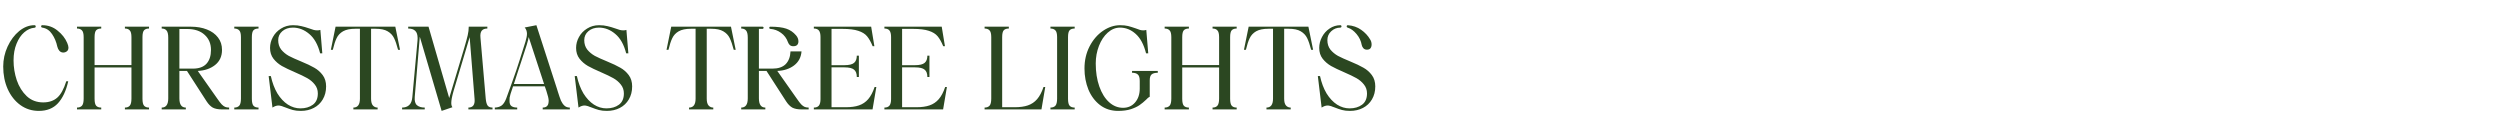<svg width="914" height="50" viewBox="0 0 914 50" fill="none" xmlns="http://www.w3.org/2000/svg">
<path d="M23.856 19.084C23.604 19.168 23.366 19.21 23.142 19.21C22.582 19.21 22.106 19 21.714 18.58C21.35 18.16 21.098 17.656 20.958 17.068C20.594 15.332 19.95 13.792 19.026 12.448C18.13 11.104 16.94 10.32 15.456 10.096C15.176 10.04 15.036 9.886 15.036 9.634C15.036 9.522 15.064 9.424 15.12 9.34C15.204 9.256 15.316 9.214 15.456 9.214C17.584 9.214 19.446 9.872 21.042 11.188C22.666 12.476 23.842 13.974 24.57 15.682C24.878 16.41 25.032 16.998 25.032 17.446C25.032 18.258 24.64 18.804 23.856 19.084ZM1.176 24.334C1.176 21.786 1.708 19.35 2.772 17.026C3.864 14.674 5.278 12.784 7.014 11.356C8.778 9.928 10.626 9.214 12.558 9.214H12.6C12.74 9.214 12.852 9.256 12.936 9.34C13.02 9.424 13.062 9.536 13.062 9.676C13.062 9.788 13.02 9.9 12.936 10.012C12.852 10.096 12.74 10.138 12.6 10.138C11.284 10.25 10.038 10.81 8.862 11.818C7.714 12.798 6.776 14.184 6.048 15.976C5.32 17.74 4.956 19.784 4.956 22.108C4.956 24.572 5.348 26.98 6.132 29.332C6.944 31.684 8.162 33.63 9.786 35.17C11.41 36.682 13.412 37.438 15.792 37.438C17.892 37.438 19.6 36.864 20.916 35.716C22.232 34.568 23.338 32.566 24.234 29.71H24.948C24.164 33.21 22.904 35.898 21.168 37.774C19.46 39.622 17.136 40.546 14.196 40.546C11.676 40.546 9.422 39.832 7.434 38.404C5.474 36.976 3.934 35.03 2.814 32.566C1.722 30.102 1.176 27.358 1.176 24.334ZM54.484 10.432C53.672 10.432 53.07 10.642 52.678 11.062C52.286 11.482 52.09 12.322 52.09 13.582V36.094C52.09 37.354 52.286 38.208 52.678 38.656C53.07 39.104 53.672 39.328 54.484 39.328V40H45.664V39.328C46.448 39.328 47.036 39.104 47.428 38.656C47.848 38.18 48.058 37.312 48.058 36.052V24.67H34.576V36.094C34.576 37.354 34.772 38.208 35.164 38.656C35.556 39.104 36.172 39.328 37.012 39.328V40H28.15V39.328C28.934 39.328 29.536 39.104 29.956 38.656C30.376 38.18 30.586 37.312 30.586 36.052V13.582C30.586 12.35 30.376 11.524 29.956 11.104C29.536 10.656 28.934 10.432 28.15 10.432V9.76H37.012V10.432C36.172 10.432 35.556 10.642 35.164 11.062C34.772 11.482 34.576 12.322 34.576 13.582V23.788H48.058V13.582C48.058 12.35 47.848 11.524 47.428 11.104C47.036 10.656 46.448 10.432 45.664 10.432V9.76H54.484V10.432ZM59.117 39.328C60.713 39.328 61.511 38.208 61.511 35.968V13.75C61.511 12.49 61.301 11.622 60.881 11.146C60.489 10.67 59.901 10.432 59.117 10.432V9.76H69.827C71.983 9.76 73.915 10.096 75.623 10.768C77.359 11.44 78.717 12.42 79.697 13.708C80.677 14.968 81.167 16.48 81.167 18.244C81.167 20.596 80.313 22.444 78.605 23.788C76.925 25.104 74.825 25.818 72.305 25.93L79.403 36.01C80.075 36.99 80.621 37.704 81.041 38.152C81.489 38.6 81.909 38.908 82.301 39.076C82.693 39.244 83.183 39.328 83.771 39.328V40H81.167C79.739 40 78.605 39.776 77.765 39.328C76.953 38.852 76.211 38.096 75.539 37.06L68.357 25.93H65.585V35.968C65.585 38.208 66.369 39.328 67.937 39.328V40H59.117V39.328ZM70.499 25.09C72.739 25.09 74.405 24.488 75.497 23.284C76.589 22.08 77.135 20.4 77.135 18.244C77.135 15.976 76.365 14.142 74.825 12.742C73.285 11.314 71.157 10.6 68.441 10.6H65.585V25.09H70.499ZM85.654 39.328C86.438 39.328 87.04 39.104 87.46 38.656C87.88 38.18 88.09 37.312 88.09 36.052V13.582C88.09 12.35 87.88 11.524 87.46 11.104C87.04 10.656 86.438 10.432 85.654 10.432V9.76H94.516V10.432C93.676 10.432 93.06 10.642 92.668 11.062C92.276 11.482 92.08 12.322 92.08 13.582V36.094C92.08 37.354 92.276 38.208 92.668 38.656C93.06 39.104 93.676 39.328 94.516 39.328V40H85.654V39.328ZM109.984 40.546C108.836 40.546 107.856 40.434 107.044 40.21C106.232 39.986 105.336 39.678 104.356 39.286C104.272 39.258 104.034 39.174 103.642 39.034C103.278 38.866 102.942 38.754 102.634 38.698C102.326 38.614 102.046 38.572 101.794 38.572C101.122 38.572 100.394 38.824 99.61 39.328L98.224 27.82H99.022C99.554 30.256 100.352 32.37 101.416 34.162C102.508 35.926 103.782 37.284 105.238 38.236C106.694 39.16 108.22 39.622 109.816 39.622C111.664 39.622 113.19 39.174 114.394 38.278C115.598 37.382 116.2 36.01 116.2 34.162C116.2 32.902 115.822 31.81 115.066 30.886C114.338 29.962 113.428 29.192 112.336 28.576C111.244 27.96 109.76 27.246 107.884 26.434C105.868 25.566 104.258 24.796 103.054 24.124C101.85 23.424 100.828 22.542 99.988 21.478C99.148 20.386 98.728 19.07 98.728 17.53C98.728 16.13 99.078 14.8 99.778 13.54C100.478 12.252 101.472 11.216 102.76 10.432C104.048 9.62 105.504 9.214 107.128 9.214C108.276 9.214 109.284 9.326 110.152 9.55C111.048 9.746 112.014 10.026 113.05 10.39C113.722 10.642 114.268 10.824 114.688 10.936C115.136 11.048 115.57 11.104 115.99 11.104C116.41 11.104 116.788 11.048 117.124 10.936L117.838 19.504H117.04C116.228 16.312 114.898 13.946 113.05 12.406C111.23 10.866 109.242 10.096 107.086 10.096C105.518 10.096 104.23 10.53 103.222 11.398C102.214 12.266 101.71 13.358 101.71 14.674C101.71 16.018 102.074 17.166 102.802 18.118C103.558 19.042 104.482 19.812 105.574 20.428C106.694 21.016 108.178 21.688 110.026 22.444C112.07 23.284 113.694 24.054 114.898 24.754C116.102 25.426 117.124 26.322 117.964 27.442C118.804 28.562 119.224 29.948 119.224 31.6C119.224 33.392 118.818 34.974 118.006 36.346C117.222 37.69 116.13 38.726 114.73 39.454C113.33 40.182 111.748 40.546 109.984 40.546ZM145.533 18.202C145.057 16.382 144.567 14.954 144.063 13.918C143.559 12.882 142.775 12.056 141.711 11.44C140.675 10.824 139.219 10.516 137.343 10.516H135.663V36.052C135.663 37.228 135.887 38.068 136.335 38.572C136.783 39.076 137.357 39.328 138.057 39.328V40H129.195V39.328C130.791 39.328 131.589 38.236 131.589 36.052V10.516H129.867C127.991 10.516 126.507 10.824 125.415 11.44C124.351 12.056 123.567 12.896 123.063 13.96C122.559 14.996 122.097 16.41 121.677 18.202H120.963L122.685 9.76H144.525L146.247 18.202H145.533ZM153.478 13.414L151.63 35.464C151.518 36.92 151.798 37.928 152.47 38.488C153.142 39.048 154.08 39.328 155.284 39.328V40H147.01V39.328C148.046 39.328 148.9 39.034 149.572 38.446C150.244 37.83 150.636 36.85 150.748 35.506L152.638 14.884C152.666 14.688 152.68 14.394 152.68 14.002C152.68 12.714 152.386 11.804 151.798 11.272C151.238 10.712 150.384 10.432 149.236 10.432V9.76H156.67L164.23 35.842L169.732 17.53C170.32 15.542 170.74 14.002 170.992 12.91C171.244 11.818 171.37 10.768 171.37 9.76H178.174V10.432C177.222 10.432 176.536 10.698 176.116 11.23C175.696 11.762 175.542 12.602 175.654 13.75L177.586 36.094C177.698 37.242 177.922 38.068 178.258 38.572C178.622 39.076 179.224 39.328 180.064 39.328V40H171.244V39.328C172.056 39.328 172.658 39.076 173.05 38.572C173.442 38.04 173.596 37.27 173.512 36.262L171.706 13.582L170.152 18.79C167.548 27.442 166.092 32.314 165.784 33.406C165.252 35.282 164.986 36.696 164.986 37.648C164.986 38.32 165.126 38.838 165.406 39.202L161.458 40.546L153.478 13.414ZM203.958 33.532C204.406 34.96 204.784 36.052 205.092 36.808C205.428 37.536 205.848 38.138 206.352 38.614C206.856 39.09 207.514 39.328 208.326 39.328V40H198.414V39.328C199.73 39.328 200.444 38.684 200.556 37.396C200.584 37.284 200.598 37.102 200.598 36.85C200.598 36.122 200.318 34.918 199.758 33.238L199.17 31.558H187.578C187.186 32.706 186.878 33.63 186.654 34.33C186.458 35.002 186.346 35.464 186.318 35.716C186.29 35.968 186.276 36.374 186.276 36.934C186.276 37.858 186.528 38.488 187.032 38.824C187.536 39.16 188.222 39.328 189.09 39.328V40H180.9V39.328C181.852 39.3 182.664 39.062 183.336 38.614C184.008 38.138 184.582 37.284 185.058 36.052C186.85 31.152 188.082 27.708 188.754 25.72L190.056 21.73C191.092 18.566 191.778 16.396 192.114 15.22C192.478 14.016 192.66 13.05 192.66 12.322C192.66 11.93 192.59 11.524 192.45 11.104C192.31 10.684 192.1 10.334 191.82 10.054L196.104 9.214L203.58 32.314L203.958 33.532ZM198.918 30.718L193.29 13.54C193.234 14.38 192.324 17.376 190.56 22.528L189.468 25.804C188.488 28.884 187.956 30.522 187.872 30.718H198.918ZM221.875 40.546C220.727 40.546 219.747 40.434 218.935 40.21C218.123 39.986 217.227 39.678 216.247 39.286C216.163 39.258 215.925 39.174 215.533 39.034C215.169 38.866 214.833 38.754 214.525 38.698C214.217 38.614 213.937 38.572 213.685 38.572C213.013 38.572 212.285 38.824 211.501 39.328L210.115 27.82H210.913C211.445 30.256 212.243 32.37 213.307 34.162C214.399 35.926 215.673 37.284 217.129 38.236C218.585 39.16 220.111 39.622 221.707 39.622C223.555 39.622 225.081 39.174 226.285 38.278C227.489 37.382 228.091 36.01 228.091 34.162C228.091 32.902 227.713 31.81 226.957 30.886C226.229 29.962 225.319 29.192 224.227 28.576C223.135 27.96 221.651 27.246 219.775 26.434C217.759 25.566 216.149 24.796 214.945 24.124C213.741 23.424 212.719 22.542 211.879 21.478C211.039 20.386 210.619 19.07 210.619 17.53C210.619 16.13 210.969 14.8 211.669 13.54C212.369 12.252 213.363 11.216 214.651 10.432C215.939 9.62 217.395 9.214 219.019 9.214C220.167 9.214 221.175 9.326 222.043 9.55C222.939 9.746 223.905 10.026 224.941 10.39C225.613 10.642 226.159 10.824 226.579 10.936C227.027 11.048 227.461 11.104 227.881 11.104C228.301 11.104 228.679 11.048 229.015 10.936L229.729 19.504H228.931C228.119 16.312 226.789 13.946 224.941 12.406C223.121 10.866 221.133 10.096 218.977 10.096C217.409 10.096 216.121 10.53 215.113 11.398C214.105 12.266 213.601 13.358 213.601 14.674C213.601 16.018 213.965 17.166 214.693 18.118C215.449 19.042 216.373 19.812 217.465 20.428C218.585 21.016 220.069 21.688 221.917 22.444C223.961 23.284 225.585 24.054 226.789 24.754C227.993 25.426 229.015 26.322 229.855 27.442C230.695 28.562 231.115 29.948 231.115 31.6C231.115 33.392 230.709 34.974 229.897 36.346C229.113 37.69 228.021 38.726 226.621 39.454C225.221 40.182 223.639 40.546 221.875 40.546ZM268.252 18.202C267.776 16.382 267.286 14.954 266.782 13.918C266.278 12.882 265.494 12.056 264.43 11.44C263.394 10.824 261.938 10.516 260.062 10.516H258.382V36.052C258.382 37.228 258.606 38.068 259.054 38.572C259.502 39.076 260.076 39.328 260.776 39.328V40H251.914V39.328C253.51 39.328 254.308 38.236 254.308 36.052V10.516H252.586C250.71 10.516 249.226 10.824 248.134 11.44C247.07 12.056 246.286 12.896 245.782 13.96C245.278 14.996 244.816 16.41 244.396 18.202H243.682L245.404 9.76H267.244L268.966 18.202H268.252ZM290.015 16.9C289.511 16.9 289.091 16.76 288.755 16.48C288.447 16.172 288.223 15.822 288.083 15.43C287.579 14.002 286.739 12.868 285.563 12.028C284.387 11.16 283.071 10.67 281.615 10.558C281.503 10.558 281.405 10.516 281.321 10.432C281.265 10.348 281.237 10.25 281.237 10.138C281.237 10.054 281.265 9.97 281.321 9.886C281.405 9.802 281.503 9.76 281.615 9.76C284.107 9.76 286.053 9.998 287.453 10.474C288.853 10.95 290.043 11.762 291.023 12.91C291.611 13.582 291.905 14.324 291.905 15.136C291.905 15.668 291.751 16.102 291.443 16.438C291.135 16.746 290.659 16.9 290.015 16.9ZM270.989 39.328C272.585 39.328 273.383 38.208 273.383 35.968V13.75C273.383 12.49 273.173 11.622 272.753 11.146C272.361 10.67 271.773 10.432 270.989 10.432V9.76H278.801C278.913 9.76 278.997 9.802 279.053 9.886C279.137 9.942 279.179 10.026 279.179 10.138C279.179 10.25 279.137 10.348 279.053 10.432C278.997 10.516 278.913 10.558 278.801 10.558H277.457V25.09H282.371C284.527 25.09 286.151 24.544 287.243 23.452C288.335 22.332 288.923 20.778 289.007 18.79H293.039C292.871 20.974 291.947 22.696 290.267 23.956C288.615 25.188 286.585 25.846 284.177 25.93L291.275 36.01C291.947 36.99 292.493 37.704 292.913 38.152C293.361 38.6 293.781 38.908 294.173 39.076C294.565 39.244 295.055 39.328 295.643 39.328V40H293.039C291.611 40 290.477 39.776 289.637 39.328C288.825 38.852 288.083 38.096 287.411 37.06L280.229 25.93H277.457V35.968C277.457 38.208 278.241 39.328 279.809 39.328V40H270.989V39.328ZM297.54 39.328C298.38 39.328 298.996 39.09 299.388 38.614C299.78 38.11 299.976 37.326 299.976 36.262V13.54C299.976 12.42 299.78 11.622 299.388 11.146C298.996 10.67 298.38 10.432 297.54 10.432V9.76H318.498L319.674 16.9H319.044C318.4 15.332 317.714 14.114 316.986 13.246C316.258 12.378 315.194 11.72 313.794 11.272C312.394 10.796 310.448 10.558 307.956 10.558H304.008V23.83H308.754C310.406 23.83 311.568 23.55 312.24 22.99C312.912 22.43 313.248 21.548 313.248 20.344H314.004V28.156H313.248C313.248 26.896 312.912 26 312.24 25.468C311.596 24.908 310.434 24.628 308.754 24.628H304.008V39.202H309.216C311.148 39.202 312.758 38.978 314.046 38.53C315.362 38.082 316.482 37.326 317.406 36.262C318.33 35.198 319.114 33.714 319.758 31.81H320.388L319.002 40H297.54V39.328ZM323.339 39.328C324.179 39.328 324.795 39.09 325.187 38.614C325.579 38.11 325.775 37.326 325.775 36.262V13.54C325.775 12.42 325.579 11.622 325.187 11.146C324.795 10.67 324.179 10.432 323.339 10.432V9.76H344.297L345.473 16.9H344.843C344.199 15.332 343.513 14.114 342.785 13.246C342.057 12.378 340.993 11.72 339.593 11.272C338.193 10.796 336.247 10.558 333.755 10.558H329.807V23.83H334.553C336.205 23.83 337.367 23.55 338.039 22.99C338.711 22.43 339.047 21.548 339.047 20.344H339.803V28.156H339.047C339.047 26.896 338.711 26 338.039 25.468C337.395 24.908 336.233 24.628 334.553 24.628H329.807V39.202H335.015C336.947 39.202 338.557 38.978 339.845 38.53C341.161 38.082 342.281 37.326 343.205 36.262C344.129 35.198 344.913 33.714 345.557 31.81H346.187L344.801 40H323.339V39.328ZM366.98 11.062C366.588 11.482 366.392 12.322 366.392 13.582V39.202H370.97C372.902 39.202 374.512 38.978 375.8 38.53C377.116 38.082 378.236 37.326 379.16 36.262C380.084 35.198 380.868 33.714 381.512 31.81H382.142L380.756 40H359.966V39.328C360.75 39.328 361.352 39.104 361.772 38.656C362.192 38.18 362.402 37.312 362.402 36.052V13.582C362.402 12.35 362.192 11.524 361.772 11.104C361.352 10.656 360.75 10.432 359.966 10.432V9.76H368.828V10.432C367.988 10.432 367.372 10.642 366.98 11.062ZM384.042 39.328C384.826 39.328 385.428 39.104 385.848 38.656C386.268 38.18 386.478 37.312 386.478 36.052V13.582C386.478 12.35 386.268 11.524 385.848 11.104C385.428 10.656 384.826 10.432 384.042 10.432V9.76H392.904V10.432C392.064 10.432 391.448 10.642 391.056 11.062C390.664 11.482 390.468 12.322 390.468 13.582V36.094C390.468 37.354 390.664 38.208 391.056 38.656C391.448 39.104 392.064 39.328 392.904 39.328V40H384.042V39.328ZM409.465 10.096C407.841 10.096 406.343 10.712 404.971 11.944C403.627 13.148 402.563 14.758 401.779 16.774C400.995 18.79 400.603 20.932 400.603 23.2C400.603 26.336 401.037 29.136 401.905 31.6C402.773 34.064 403.963 35.982 405.475 37.354C406.987 38.726 408.695 39.412 410.599 39.412C412.391 39.412 413.847 38.768 414.967 37.48C416.115 36.164 416.689 34.47 416.689 32.398V29.584C416.689 28.408 416.451 27.624 415.975 27.232C415.527 26.812 414.827 26.602 413.875 26.602V25.93H423.283V26.602C422.275 26.602 421.533 26.798 421.057 27.19C420.581 27.582 420.343 28.31 420.343 29.374V35.38C420.119 35.464 419.853 35.646 419.545 35.926C419.265 36.206 419.097 36.374 419.041 36.43C418.257 37.186 417.459 37.844 416.647 38.404C415.863 38.964 414.799 39.468 413.455 39.916C412.139 40.336 410.585 40.546 408.793 40.546C406.245 40.546 404.033 39.832 402.157 38.404C400.309 36.976 398.895 35.086 397.915 32.734C396.963 30.354 396.487 27.792 396.487 25.048C396.487 22.08 397.103 19.392 398.335 16.984C399.595 14.548 401.233 12.644 403.249 11.272C405.265 9.9 407.351 9.214 409.507 9.214C410.655 9.214 411.621 9.312 412.405 9.508C413.189 9.704 414.141 9.998 415.261 10.39C415.905 10.642 416.409 10.824 416.773 10.936C417.165 11.048 417.571 11.104 417.991 11.104C418.383 11.104 418.747 11.048 419.083 10.936L419.797 19.504H418.999C418.187 16.284 416.927 13.918 415.219 12.406C413.511 10.866 411.593 10.096 409.465 10.096ZM452.13 10.432C451.318 10.432 450.716 10.642 450.324 11.062C449.932 11.482 449.736 12.322 449.736 13.582V36.094C449.736 37.354 449.932 38.208 450.324 38.656C450.716 39.104 451.318 39.328 452.13 39.328V40H443.31V39.328C444.094 39.328 444.682 39.104 445.074 38.656C445.494 38.18 445.704 37.312 445.704 36.052V24.67H432.222V36.094C432.222 37.354 432.418 38.208 432.81 38.656C433.202 39.104 433.818 39.328 434.658 39.328V40H425.796V39.328C426.58 39.328 427.182 39.104 427.602 38.656C428.022 38.18 428.232 37.312 428.232 36.052V13.582C428.232 12.35 428.022 11.524 427.602 11.104C427.182 10.656 426.58 10.432 425.796 10.432V9.76H434.658V10.432C433.818 10.432 433.202 10.642 432.81 11.062C432.418 11.482 432.222 12.322 432.222 13.582V23.788H445.704V13.582C445.704 12.35 445.494 11.524 445.074 11.104C444.682 10.656 444.094 10.432 443.31 10.432V9.76H452.13V10.432ZM479.359 18.202C478.883 16.382 478.393 14.954 477.889 13.918C477.385 12.882 476.601 12.056 475.537 11.44C474.501 10.824 473.045 10.516 471.169 10.516H469.489V36.052C469.489 37.228 469.713 38.068 470.161 38.572C470.609 39.076 471.183 39.328 471.883 39.328V40H463.021V39.328C464.617 39.328 465.415 38.236 465.415 36.052V10.516H463.693C461.817 10.516 460.333 10.824 459.241 11.44C458.177 12.056 457.393 12.896 456.889 13.96C456.385 14.996 455.923 16.41 455.503 18.202H454.789L456.511 9.76H478.351L480.073 18.202H479.359ZM493.562 40.546C492.414 40.546 491.434 40.434 490.622 40.21C489.81 39.986 488.914 39.678 487.934 39.286C487.85 39.258 487.612 39.174 487.22 39.034C486.856 38.866 486.52 38.754 486.212 38.698C485.904 38.614 485.624 38.572 485.372 38.572C484.7 38.572 483.972 38.824 483.188 39.328L481.802 27.82H482.6C483.132 30.256 483.93 32.37 484.994 34.162C486.086 35.926 487.36 37.284 488.816 38.236C490.272 39.16 491.798 39.622 493.394 39.622C495.242 39.622 496.768 39.174 497.972 38.278C499.176 37.382 499.778 36.01 499.778 34.162C499.778 32.902 499.4 31.81 498.644 30.886C497.916 29.962 497.006 29.192 495.914 28.576C494.822 27.96 493.338 27.246 491.462 26.434C489.446 25.566 487.836 24.796 486.632 24.124C485.428 23.424 484.406 22.542 483.566 21.478C482.726 20.386 482.306 19.07 482.306 17.53C482.306 16.158 482.642 14.828 483.314 13.54C483.986 12.252 484.91 11.216 486.086 10.432C487.29 9.62 488.606 9.214 490.034 9.214C490.146 9.214 490.244 9.256 490.328 9.34C490.412 9.424 490.454 9.522 490.454 9.634C490.454 9.746 490.412 9.858 490.328 9.97C490.244 10.054 490.146 10.096 490.034 10.096C488.746 10.096 487.626 10.544 486.674 11.44C485.75 12.308 485.288 13.386 485.288 14.674C485.288 16.018 485.652 17.166 486.38 18.118C487.136 19.042 488.06 19.812 489.152 20.428C490.272 21.016 491.756 21.688 493.604 22.444C495.648 23.284 497.272 24.054 498.476 24.754C499.68 25.426 500.702 26.322 501.542 27.442C502.382 28.562 502.802 29.948 502.802 31.6C502.802 33.392 502.396 34.974 501.584 36.346C500.8 37.69 499.708 38.726 498.308 39.454C496.908 40.182 495.326 40.546 493.562 40.546ZM492.344 9.634C492.344 9.522 492.386 9.424 492.47 9.34C492.554 9.256 492.652 9.214 492.764 9.214C494.64 9.354 496.264 9.914 497.636 10.894C499.036 11.874 500.142 13.064 500.954 14.464C501.29 14.996 501.458 15.598 501.458 16.27C501.458 16.83 501.318 17.292 501.038 17.656C500.758 17.992 500.324 18.16 499.736 18.16C499.204 18.16 498.77 17.978 498.434 17.614C498.126 17.25 497.93 16.858 497.846 16.438C497.594 14.982 496.964 13.652 495.956 12.448C494.948 11.244 493.898 10.474 492.806 10.138C492.498 10.054 492.344 9.886 492.344 9.634Z" fill="#2B4721"/>
</svg>
